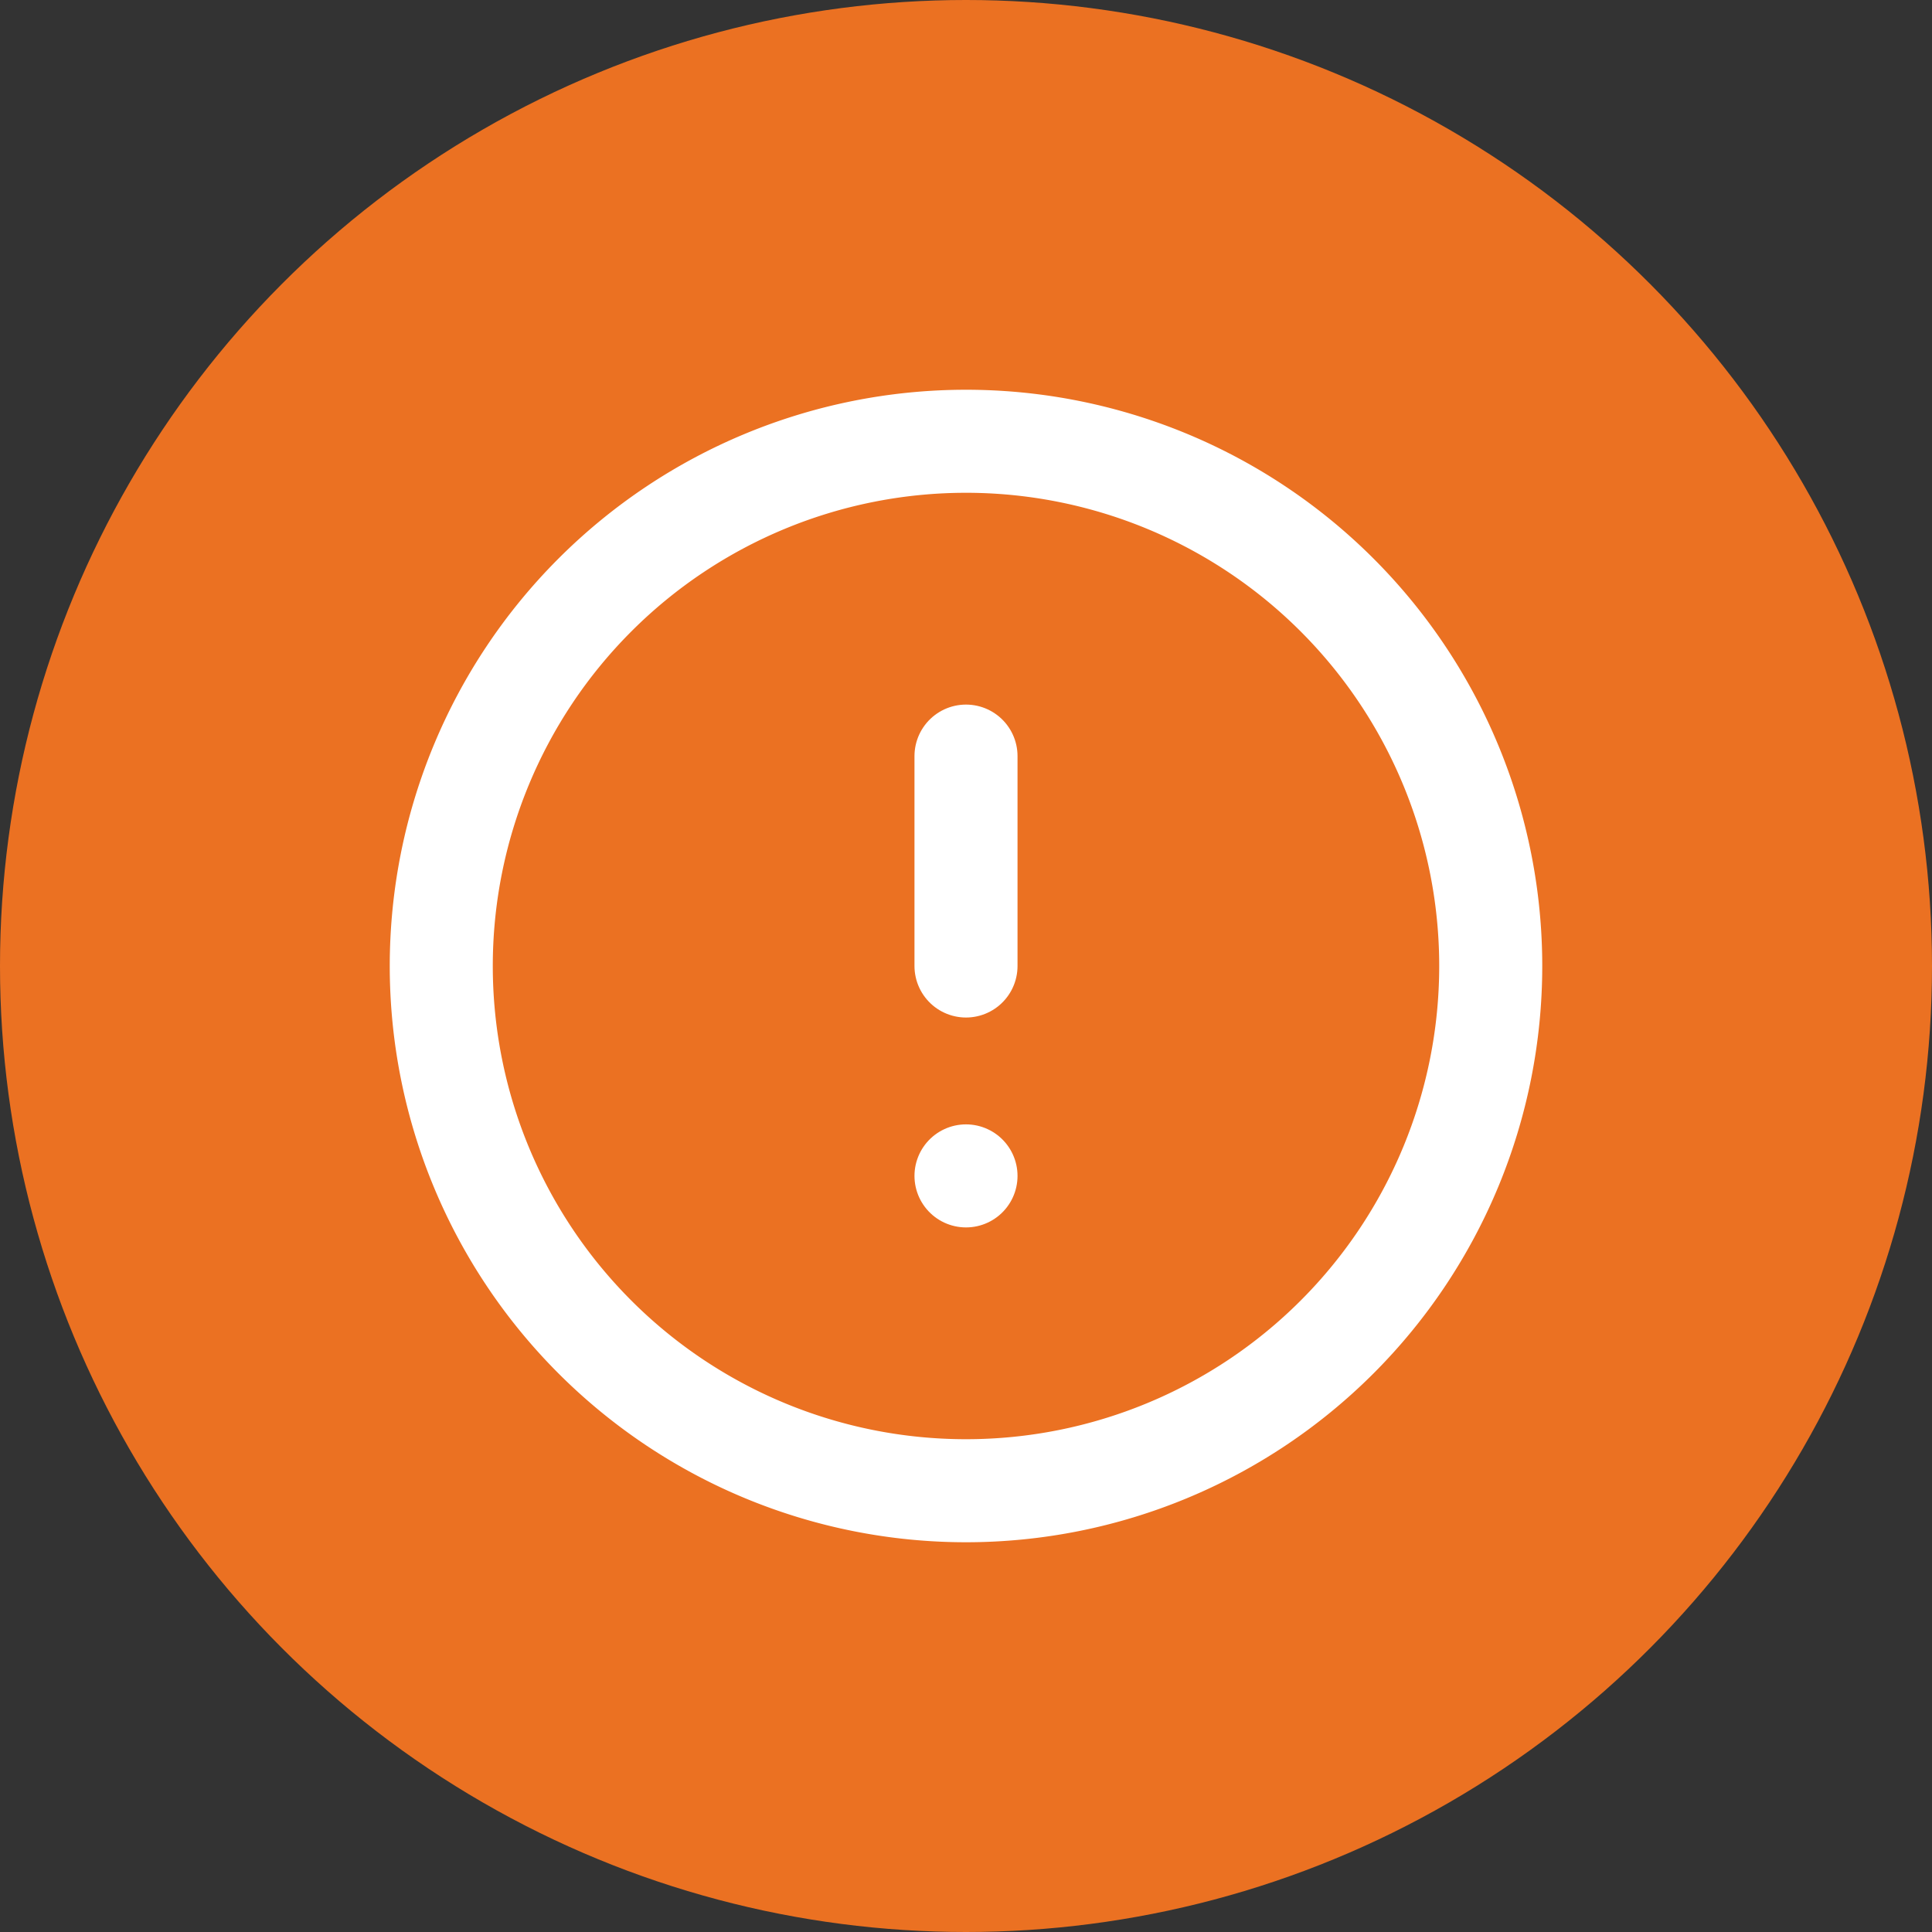 <svg xmlns="http://www.w3.org/2000/svg" width="75" height="75" viewBox="0 0 75 75">
  <rect x="0" y="0" width="75" height="75" fill="#333333" stroke="none"/>
  <g id="Groupe_332" data-name="Groupe 332" transform="translate(6165 298)">
    <circle id="Ellipse_5" data-name="Ellipse 5" cx="37.5" cy="37.5" r="37.5" transform="translate(-6165 -298)" fill="#eb7122"/>
    <g id="Icon_feather-alert-circle" data-name="Icon feather-alert-circle" transform="translate(-6150.87 -283.87)">
      <path id="Tracé_6244" data-name="Tracé 6244" d="M43.74,23.37A20.37,20.37,0,1,1,23.37,3,20.37,20.37,0,0,1,43.74,23.37Z" transform="translate(0)" fill="none" stroke="#fff" stroke-linecap="round" stroke-linejoin="round" stroke-width="4"/>
      <path id="Tracé_6245" data-name="Tracé 6245" d="M18,12v8.148" transform="translate(5.37 3.222)" fill="none" stroke="#fff" stroke-linecap="round" stroke-linejoin="round" stroke-width="4"/>
      <path id="Tracé_6246" data-name="Tracé 6246" d="M18,24h0" transform="translate(5.37 7.518)" fill="none" stroke="#fff" stroke-linecap="round" stroke-linejoin="round" stroke-width="4"/>
    </g>
  </g>
</svg>

